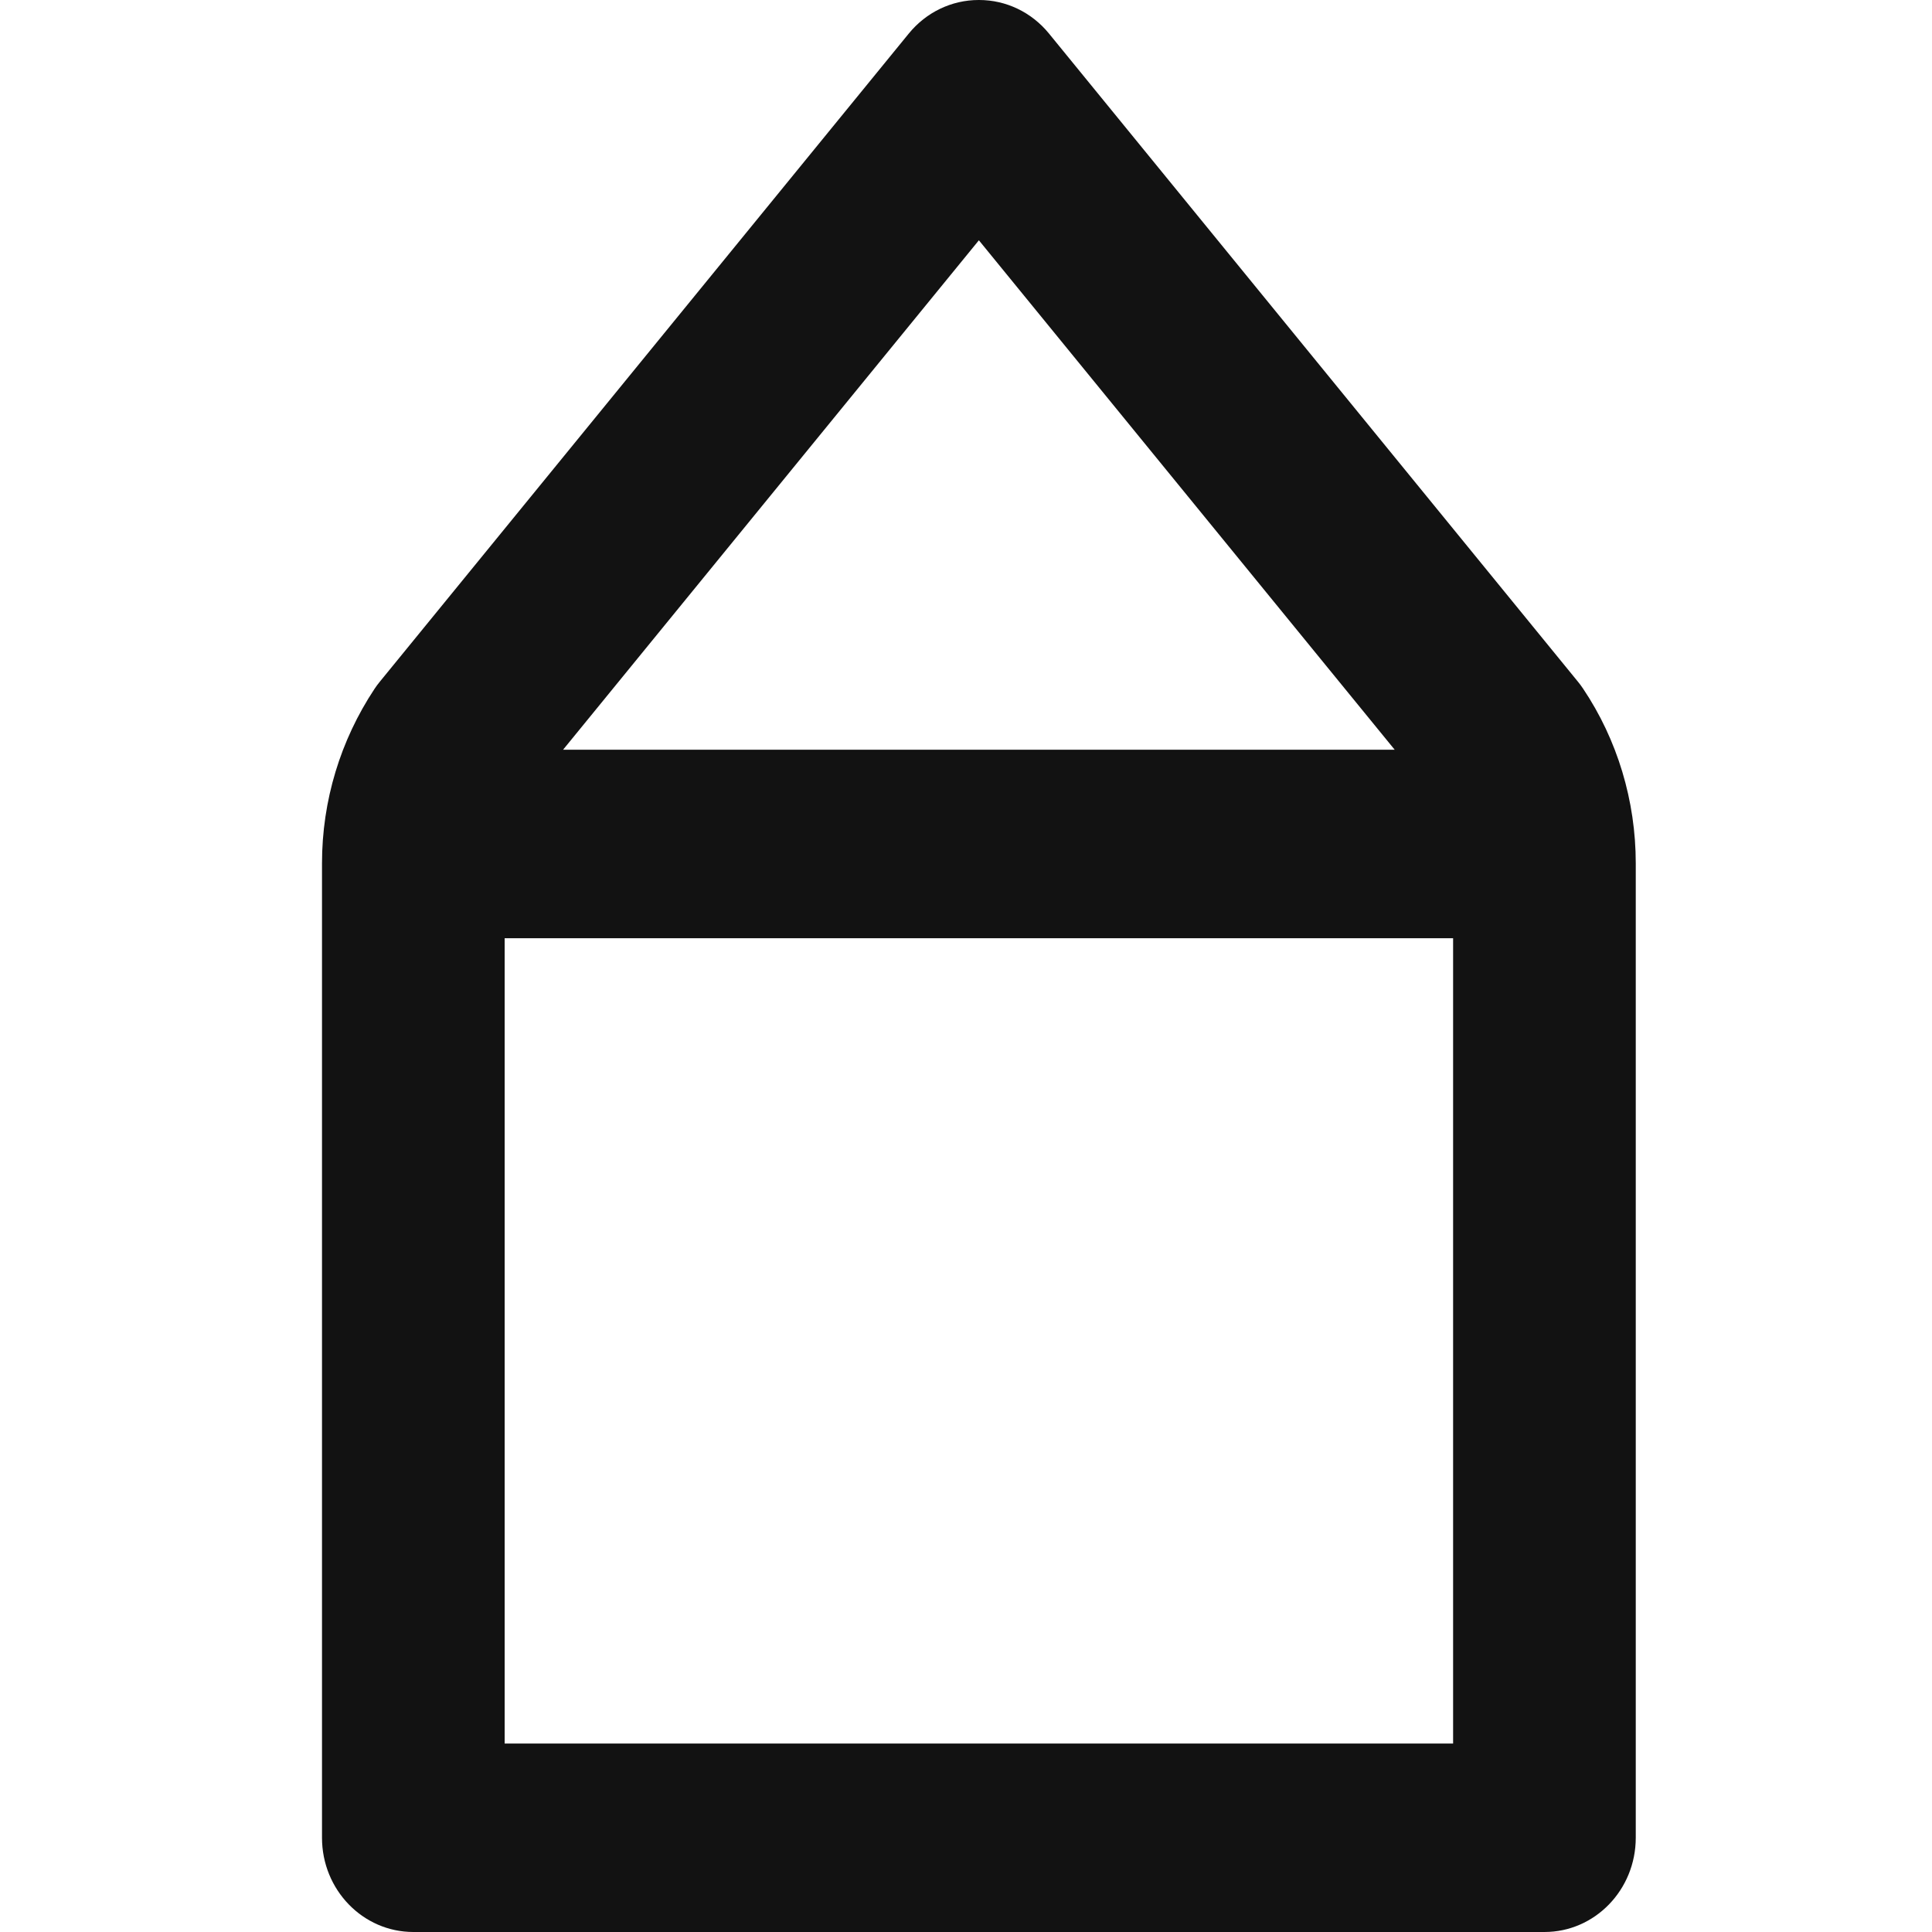 <svg xmlns="http://www.w3.org/2000/svg" version="1.1" xmlns:xlink="http://www.w3.org/1999/xlink" xmlns:svgjs="http://svgjs.dev/svgjs" width="24" height="24"><svg width="24" height="24" viewBox="0 0 24 24" fill="none" xmlns="http://www.w3.org/2000/svg">
<path fill-rule="evenodd" clip-rule="evenodd" d="M11.289 0.417C11.505 0.152 11.822 0 12.157 0H12.163C12.498 0 12.815 0.152 13.031 0.417L19.599 8.465C19.622 8.493 19.644 8.522 19.664 8.552C20.092 9.189 20.32 9.949 20.32 10.724V22.829C20.32 23.476 19.812 24 19.186 24H5.135C4.508 24 4 23.476 4 22.829V10.724C4 9.945 4.23 9.195 4.652 8.558C4.673 8.526 4.696 8.495 4.721 8.465L11.289 0.417ZM12.16 2.985L6.995 9.313H17.325L12.16 2.985ZM18.051 11.655H6.269V21.659H18.051V11.655Z" fill="#121212"></path>
</svg><style>@media (prefers-color-scheme: light) { :root { filter: none; } }
@media (prefers-color-scheme: dark) { :root { filter: invert(100%); } }
</style></svg>